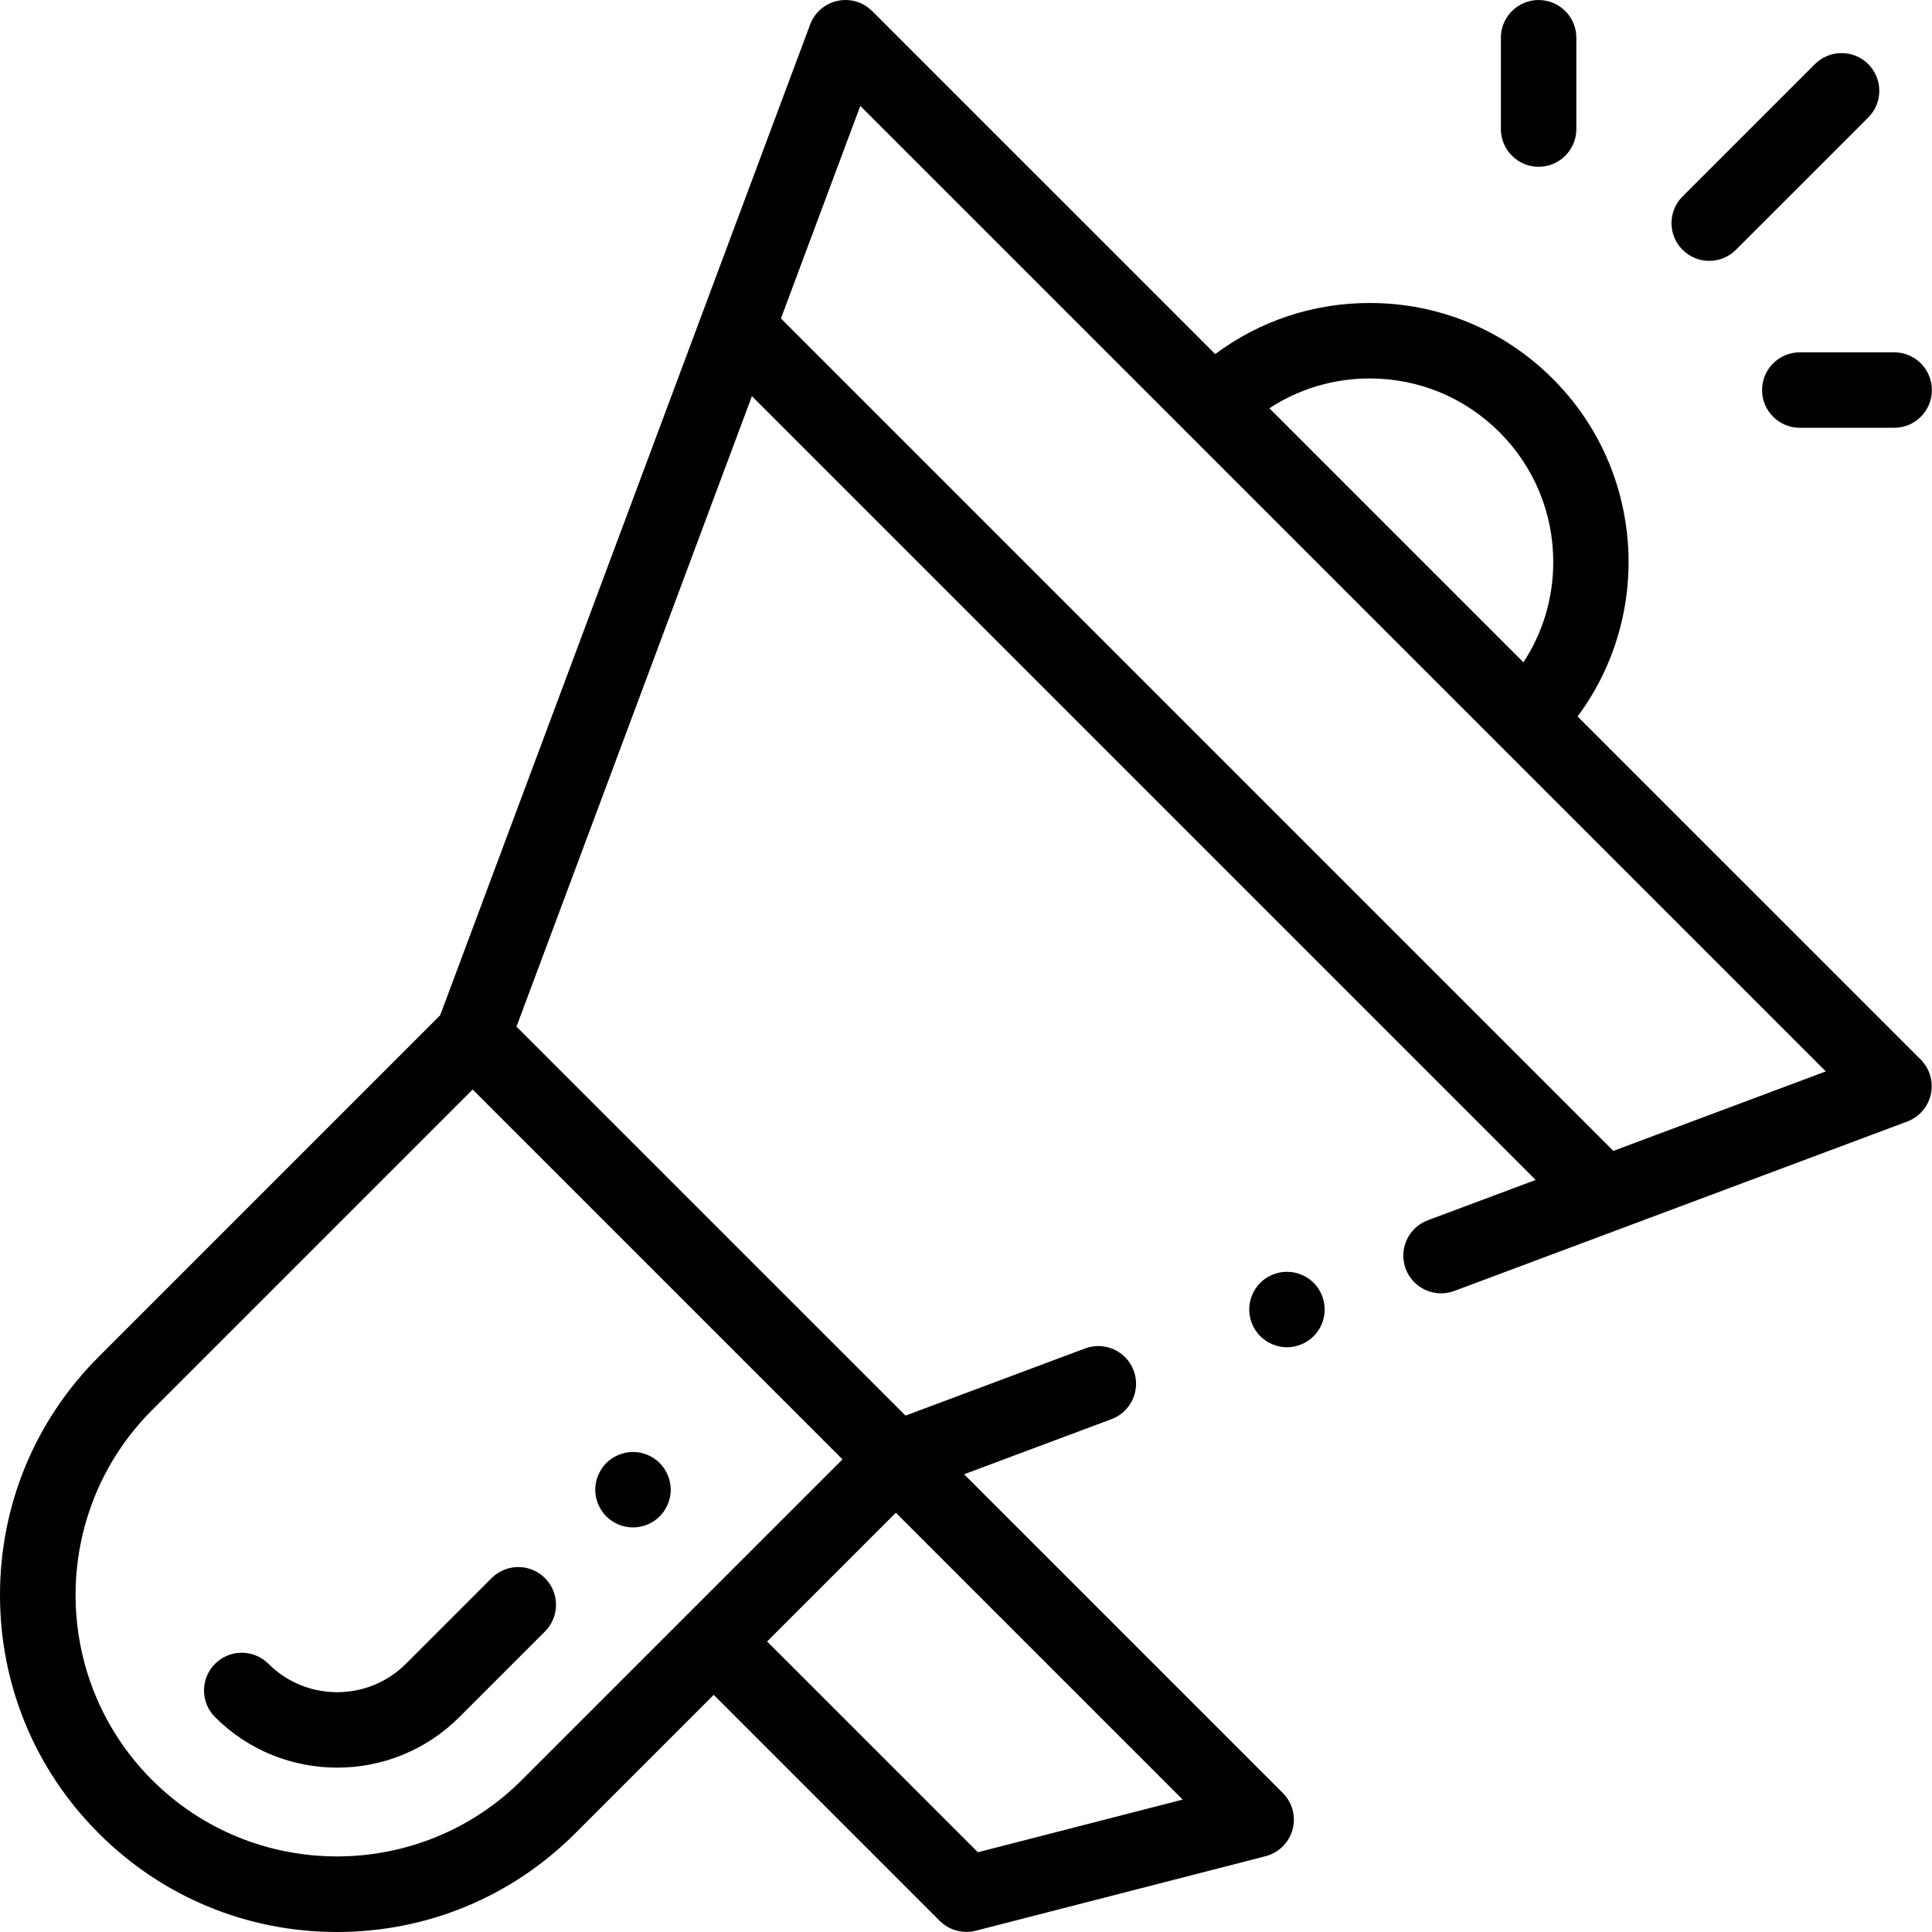 <svg xmlns="http://www.w3.org/2000/svg" width="80" height="80" viewBox="0 0 80 80" fill="none"><g clip-path="url(#clip0_7830_24772)"><path d="M79.53 43.873L65.324 29.668C68.447 25.471 68.106 19.494 64.3 15.687C62.275 13.662 59.582 12.546 56.717 12.546C54.38 12.546 52.158 13.289 50.319 14.662L36.114 0.458C35.738 0.082 35.196 -0.077 34.678 0.036C34.158 0.149 33.732 0.518 33.546 1.016L18.227 42.039L4.087 56.18C1.451 58.816 0 62.32 0 66.047C0 69.774 1.451 73.278 4.087 75.913C6.722 78.549 10.226 80 13.953 80C17.68 80 21.184 78.549 23.82 75.913L29.554 70.18L38.912 79.538C39.209 79.835 39.608 79.996 40.017 79.996C40.147 79.996 40.278 79.98 40.406 79.947L52.403 76.862C52.946 76.722 53.373 76.302 53.521 75.76C53.669 75.219 53.515 74.64 53.119 74.244L39.921 61.046L46.027 58.763C46.835 58.461 47.245 57.56 46.943 56.752C46.641 55.944 45.74 55.534 44.932 55.836L37.495 58.617L21.387 42.51L31.135 16.405L63.589 48.859L59.123 50.529C58.315 50.831 57.905 51.731 58.207 52.539C58.51 53.348 59.41 53.758 60.218 53.456L78.972 46.441C79.47 46.255 79.839 45.829 79.952 45.309C80.065 44.79 79.906 44.249 79.53 43.873ZM48.973 74.517L40.492 76.698L31.764 67.97L37.095 62.639L48.973 74.517ZM34.886 60.429L21.61 73.704C17.389 77.926 10.519 77.926 6.296 73.704C2.074 69.482 2.074 62.612 6.296 58.39L19.572 45.114L34.886 60.429ZM56.717 15.671C58.747 15.671 60.655 16.462 62.091 17.897C63.526 19.332 64.317 21.241 64.317 23.271C64.317 24.769 63.885 26.201 63.081 27.425L52.562 16.906C53.787 16.103 55.219 15.671 56.717 15.671ZM66.805 47.656L32.337 13.187L35.623 4.386L49.134 17.896L49.134 17.897L49.135 17.897L75.603 44.365L66.805 47.656Z" fill="black"></path><path d="M54.396 53.119C54.105 52.829 53.702 52.662 53.289 52.662C52.879 52.662 52.475 52.829 52.185 53.119C51.894 53.41 51.728 53.812 51.728 54.224C51.728 54.635 51.894 55.038 52.185 55.329C52.477 55.619 52.879 55.787 53.289 55.787C53.702 55.787 54.103 55.619 54.396 55.329C54.686 55.038 54.852 54.635 54.852 54.224C54.852 53.813 54.686 53.41 54.396 53.119Z" fill="black"></path><path d="M27.316 60.581C27.023 60.29 26.622 60.123 26.211 60.123C25.8 60.123 25.397 60.29 25.106 60.581C24.816 60.871 24.648 61.274 24.648 61.685C24.648 62.098 24.816 62.499 25.106 62.79C25.397 63.082 25.8 63.248 26.211 63.248C26.622 63.248 27.025 63.082 27.316 62.79C27.606 62.499 27.773 62.098 27.773 61.685C27.773 61.274 27.606 60.871 27.316 60.581Z" fill="black"></path><path d="M22.566 65.346C21.956 64.736 20.967 64.736 20.356 65.346L16.808 68.894C15.239 70.463 12.684 70.463 11.115 68.894C10.504 68.284 9.515 68.284 8.905 68.894C8.295 69.504 8.295 70.493 8.905 71.103C10.299 72.497 12.13 73.194 13.961 73.194C15.793 73.194 17.624 72.497 19.018 71.103L22.566 67.555C23.176 66.945 23.176 65.956 22.566 65.346Z" fill="black"></path><path d="M77.36 2.655C76.75 2.046 75.761 2.046 75.151 2.655L69.671 8.135C69.061 8.745 69.061 9.734 69.671 10.344C69.977 10.649 70.377 10.802 70.776 10.802C71.177 10.802 71.576 10.649 71.881 10.344L77.361 4.865C77.97 4.255 77.97 3.266 77.36 2.655Z" fill="black"></path><path d="M63.711 0.001C62.848 0.001 62.148 0.7 62.148 1.563V5.343C62.148 6.206 62.848 6.906 63.711 6.906C64.574 6.906 65.273 6.206 65.273 5.343V1.563C65.273 0.7 64.573 0.001 63.711 0.001Z" fill="black"></path><path d="M78.433 14.589H74.526C73.663 14.589 72.964 15.289 72.964 16.152C72.964 17.015 73.664 17.714 74.526 17.714H78.433C79.296 17.714 79.995 17.014 79.995 16.152C79.995 15.289 79.296 14.589 78.433 14.589Z" fill="black"></path></g><defs><clipPath id="clip0_7830_24772"><rect width="80" height="80" fill="white"></rect></clipPath></defs></svg>